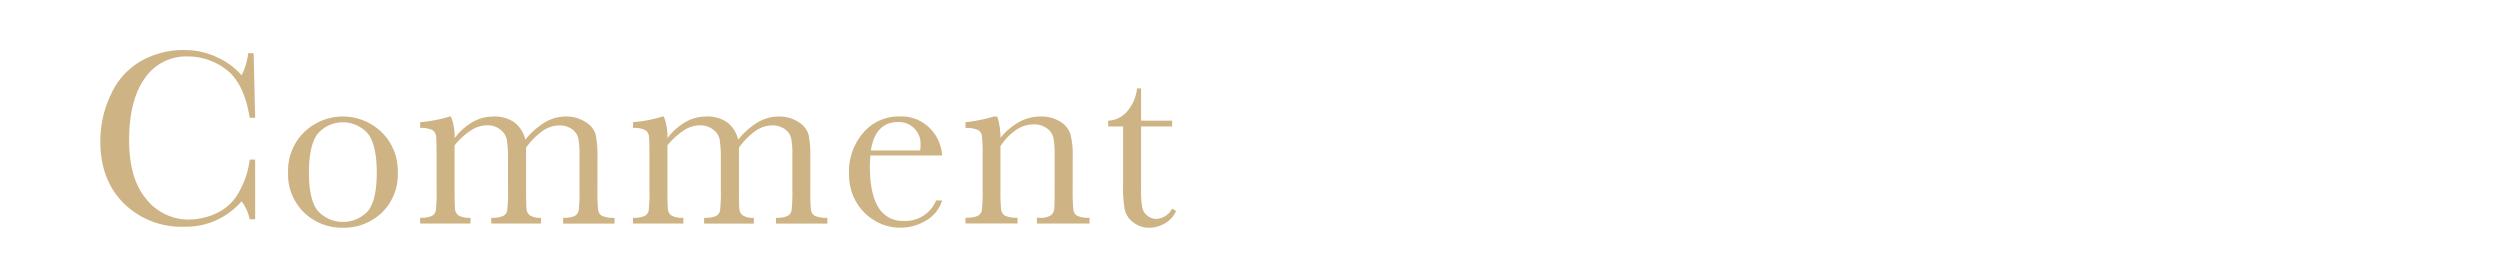 <svg id="レイヤー_1" data-name="レイヤー 1" xmlns="http://www.w3.org/2000/svg" viewBox="0 0 459 51"><defs><style>.cls-1{fill:none;}.cls-2{opacity:0.9;}.cls-3{fill:#c9ab77;}</style></defs><rect class="cls-1" width="459" height="51"/><g class="cls-2"><path class="cls-3" d="M775.983,543.49h.993v10.957h-.993a8.386,8.386,0,0,0-1.5-3.3,13.459,13.459,0,0,1-10.542,4.659,15.022,15.022,0,0,1-11.084-4.29q-4.3-4.292-4.3-11.35a19.76,19.76,0,0,1,1.984-8.731,13.407,13.407,0,0,1,5.536-6.079,15.719,15.719,0,0,1,7.8-1.984,13.884,13.884,0,0,1,6.356,1.442,12.743,12.743,0,0,1,4.255,3.195,11.442,11.442,0,0,0,1.2-4.06H776.7l.277,11.857h-.993q-1.038-6.321-4.233-8.789a11.487,11.487,0,0,0-7.209-2.469,9.157,9.157,0,0,0-7.808,3.991q-2.895,3.991-2.895,11.419,0,7.036,3.16,10.785a9.882,9.882,0,0,0,7.866,3.748,12.151,12.151,0,0,0,5.145-1.222,8.961,8.961,0,0,0,4.163-4.141A15.522,15.522,0,0,0,775.983,543.49Z" transform="translate(-730.133 -514.184)"/><path class="cls-3" d="M783.025,545.751a9.871,9.871,0,0,1,2.906-7.256,10.234,10.234,0,0,1,14.325.012,9.88,9.88,0,0,1,2.907,7.244,9.728,9.728,0,0,1-2.952,7.508,10.12,10.12,0,0,1-7.129,2.734,9.984,9.984,0,0,1-7.117-2.78A9.778,9.778,0,0,1,783.025,545.751Zm3.829.115q0,5.028,1.637,7.047a6.268,6.268,0,0,0,9.216,0q1.6-2.018,1.6-7.047,0-4.983-1.592-7.105a6.124,6.124,0,0,0-9.262-.012Q786.854,540.859,786.854,545.866Z" transform="translate(-730.133 -514.184)"/><path class="cls-3" d="M812.7,535.577h.231a10.086,10.086,0,0,1,.669,3.968,11.156,11.156,0,0,1,3.333-2.976,7.793,7.793,0,0,1,3.842-.992,6.269,6.269,0,0,1,3.783,1.061,5.594,5.594,0,0,1,2.029,3.184,13.523,13.523,0,0,1,3.6-3.184,7.465,7.465,0,0,1,3.761-1.061,6.541,6.541,0,0,1,3.712,1.015A4.039,4.039,0,0,1,839.5,538.9a19.049,19.049,0,0,1,.323,4.175v5.675a34.6,34.6,0,0,0,.127,4.014,1.448,1.448,0,0,0,.739,1.061,5.1,5.1,0,0,0,2.272.347v1.061h-9.436v-1.061a4.752,4.752,0,0,0,2.112-.335,1.435,1.435,0,0,0,.75-1.015,32.187,32.187,0,0,0,.138-4.072v-6.3a14.161,14.161,0,0,0-.219-2.884,2.853,2.853,0,0,0-1.142-1.661,3.9,3.9,0,0,0-2.4-.692,5.373,5.373,0,0,0-3.011,1.015,12.88,12.88,0,0,0-3.033,3.068v7.451q0,3.023.08,3.795a1.648,1.648,0,0,0,.646,1.2,3.489,3.489,0,0,0,2.019.427v1.061H820.33v-1.061a5.03,5.03,0,0,0,2.157-.324,1.419,1.419,0,0,0,.761-.991,29.636,29.636,0,0,0,.151-4.107v-5.236a23.461,23.461,0,0,0-.2-3.61,3.106,3.106,0,0,0-1.188-1.915,3.817,3.817,0,0,0-2.468-.8,5.524,5.524,0,0,0-2.919.923,13.128,13.128,0,0,0-3.033,2.768v7.866q0,3.114.093,3.876a1.52,1.52,0,0,0,.691,1.154,4.194,4.194,0,0,0,2.146.392v1.061h-9.251v-1.061a4.82,4.82,0,0,0,2.134-.335,1.426,1.426,0,0,0,.749-1,31.875,31.875,0,0,0,.139-4.084V543.1q0-3.229-.1-3.957a1.455,1.455,0,0,0-.715-1.095,4.619,4.619,0,0,0-2.2-.37v-1.061A25.307,25.307,0,0,0,812.7,535.577Z" transform="translate(-730.133 -514.184)"/><path class="cls-3" d="M851.777,535.577h.231a10.067,10.067,0,0,1,.67,3.968,11.141,11.141,0,0,1,3.332-2.976,7.8,7.8,0,0,1,3.842-.992,6.267,6.267,0,0,1,3.783,1.061,5.594,5.594,0,0,1,2.029,3.184,13.541,13.541,0,0,1,3.6-3.184,7.461,7.461,0,0,1,3.76-1.061,6.546,6.546,0,0,1,3.713,1.015,4.047,4.047,0,0,1,1.846,2.307,19.049,19.049,0,0,1,.323,4.175v5.675a34.6,34.6,0,0,0,.127,4.014,1.443,1.443,0,0,0,.739,1.061,5.089,5.089,0,0,0,2.271.347v1.061h-9.435v-1.061a4.744,4.744,0,0,0,2.111-.335,1.43,1.43,0,0,0,.75-1.015,32.1,32.1,0,0,0,.139-4.072v-6.3a14.161,14.161,0,0,0-.219-2.884,2.851,2.851,0,0,0-1.143-1.661,3.9,3.9,0,0,0-2.4-.692,5.376,5.376,0,0,0-3.012,1.015A12.917,12.917,0,0,0,865.8,541.3v7.451q0,3.023.081,3.795a1.643,1.643,0,0,0,.645,1.2,3.493,3.493,0,0,0,2.02.427v1.061h-9.136v-1.061a5.036,5.036,0,0,0,2.157-.324,1.425,1.425,0,0,0,.761-.991,29.714,29.714,0,0,0,.15-4.107v-5.236a23.331,23.331,0,0,0-.2-3.61,3.109,3.109,0,0,0-1.187-1.915,3.82,3.82,0,0,0-2.469-.8,5.523,5.523,0,0,0-2.918.923,13.087,13.087,0,0,0-3.033,2.768v7.866q0,3.114.092,3.876a1.523,1.523,0,0,0,.691,1.154,4.2,4.2,0,0,0,2.147.392v1.061h-9.251v-1.061a4.818,4.818,0,0,0,2.133-.335,1.425,1.425,0,0,0,.75-1,32.081,32.081,0,0,0,.139-4.084V543.1q0-3.229-.1-3.957a1.46,1.46,0,0,0-.715-1.095,4.619,4.619,0,0,0-2.2-.37v-1.061A25.284,25.284,0,0,0,851.777,535.577Z" transform="translate(-730.133 -514.184)"/><path class="cls-3" d="M903.109,542.729H889.938q-.095,1.36-.093,2.029,0,4.983,1.557,7.486a5.119,5.119,0,0,0,4.649,2.5,6.085,6.085,0,0,0,5.951-3.76h1.107a6.449,6.449,0,0,1-2.929,3.68,9.178,9.178,0,0,1-9.309.115,9.669,9.669,0,0,1-3.494-3.426,10.065,10.065,0,0,1-1.361-5.375,10.8,10.8,0,0,1,2.63-7.439,8.425,8.425,0,0,1,6.574-2.965,7.324,7.324,0,0,1,5.744,2.261A7.726,7.726,0,0,1,903.109,542.729Zm-4.037-.923a7.26,7.26,0,0,0,.07-.946,3.964,3.964,0,0,0-4.107-4.268q-4.2,0-5.006,5.214Z" transform="translate(-730.133 -514.184)"/><path class="cls-3" d="M912.6,535.577h.622a12.556,12.556,0,0,1,.6,3.9,12.085,12.085,0,0,1,3.483-2.93,8,8,0,0,1,3.807-.969,6.642,6.642,0,0,1,3.7.946,4.248,4.248,0,0,1,1.856,2.319,14.683,14.683,0,0,1,.415,4v5.9a38.128,38.128,0,0,0,.115,3.991,1.454,1.454,0,0,0,.727,1.073,4.9,4.9,0,0,0,2.25.358v1.061h-9.666v-1.061h.437a3.33,3.33,0,0,0,2.169-.485,1.794,1.794,0,0,0,.578-1.13q.067-.647.068-3.807v-6.09a16.06,16.06,0,0,0-.219-3.194,3,3,0,0,0-1.176-1.7,3.87,3.87,0,0,0-2.433-.739,5.79,5.79,0,0,0-3.219,1,10.675,10.675,0,0,0-2.895,3.011v7.7a34.036,34.036,0,0,0,.127,3.991,1.48,1.48,0,0,0,.738,1.073,4.962,4.962,0,0,0,2.272.358v1.061H907.4v-1.061a5.271,5.271,0,0,0,2.215-.324,1.419,1.419,0,0,0,.774-.98,30.117,30.117,0,0,0,.149-4.118v-5.628a34.289,34.289,0,0,0-.127-4,1.483,1.483,0,0,0-.738-1.061,4.965,4.965,0,0,0-2.273-.358v-1.061A29.621,29.621,0,0,0,912.6,535.577Z" transform="translate(-730.133 -514.184)"/><path class="cls-3" d="M945.334,537.4h-5.7v11.419a17.486,17.486,0,0,0,.23,3.541,2.544,2.544,0,0,0,.981,1.464,2.642,2.642,0,0,0,1.6.554,3.466,3.466,0,0,0,2.884-1.891l.738.438a4.944,4.944,0,0,1-2.111,2.3,5.783,5.783,0,0,1-2.826.773,4.607,4.607,0,0,1-2.918-.981,4.091,4.091,0,0,1-1.568-2.295,23.069,23.069,0,0,1-.312-4.613V537.4h-2.745v-1.061a4.788,4.788,0,0,0,3.391-1.592,7.662,7.662,0,0,0,1.915-4.337h.738v5.929h5.7Z" transform="translate(-730.133 -514.184)"/></g></svg>